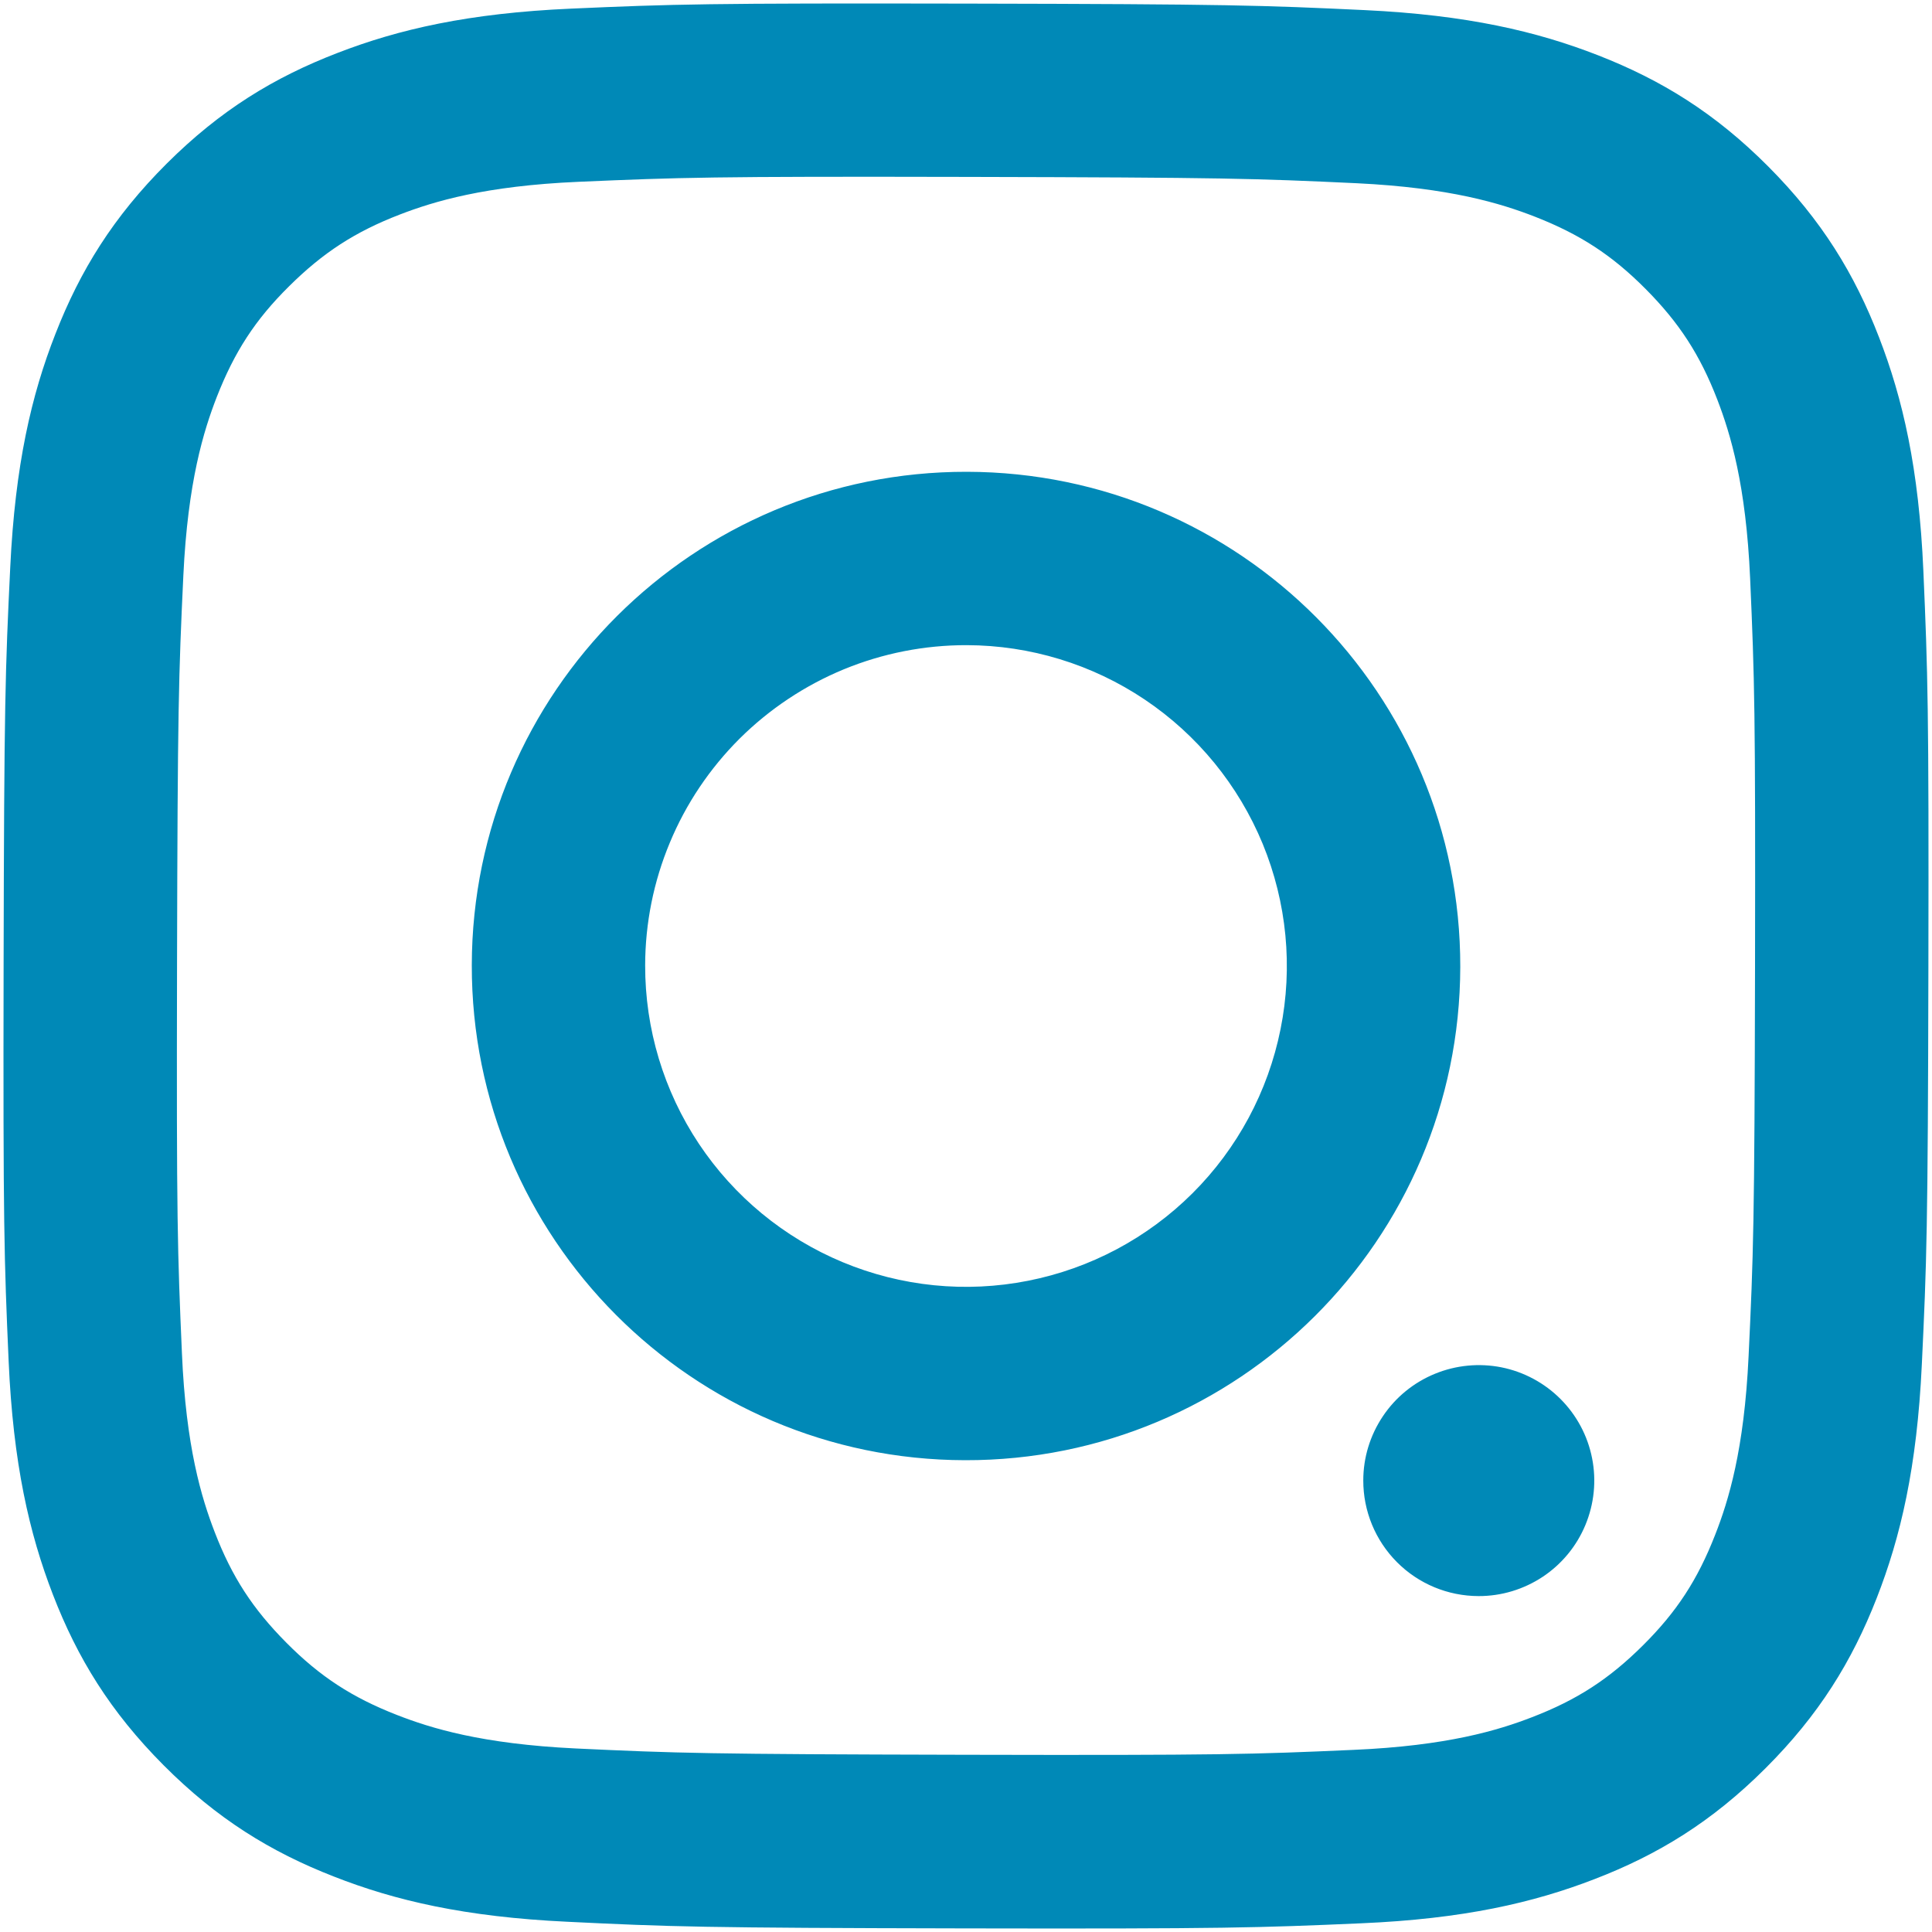 <svg width="30" height="30" viewBox="0 0 30 30" fill="none" xmlns="http://www.w3.org/2000/svg">
<path d="M8.81 29.841C7.22 29.766 6.134 29.512 5.185 29.139C4.202 28.756 3.369 28.242 2.541 27.411C1.712 26.579 1.202 25.746 0.822 24.762C0.454 23.81 0.204 22.724 0.134 21.133C0.064 19.541 0.048 19.03 0.056 14.971C0.064 10.913 0.082 10.404 0.159 8.809C0.235 7.22 0.488 6.134 0.861 5.184C1.244 4.202 1.758 3.369 2.589 2.54C3.421 1.711 4.254 1.202 5.241 0.822C6.191 0.454 7.278 0.204 8.869 0.134C10.46 0.064 10.972 0.048 15.029 0.056C19.087 0.064 19.598 0.082 21.192 0.157C22.786 0.233 23.866 0.488 24.816 0.859C25.799 1.243 26.632 1.756 27.46 2.588C28.288 3.42 28.798 4.254 29.178 5.239C29.546 6.189 29.797 7.276 29.866 8.866C29.935 10.461 29.952 10.971 29.944 15.029C29.936 19.087 29.918 19.596 29.842 21.189C29.767 22.783 29.513 23.865 29.141 24.816C28.757 25.798 28.244 26.63 27.412 27.46C26.581 28.289 25.746 28.799 24.762 29.178C23.811 29.546 22.724 29.797 21.133 29.865C19.543 29.934 19.03 29.952 14.972 29.944C10.912 29.936 10.404 29.919 8.81 29.841ZM8.985 2.823C7.528 2.886 6.736 3.128 6.209 3.331C5.511 3.6 5.013 3.925 4.488 4.446C3.962 4.966 3.64 5.465 3.367 6.162C3.162 6.689 2.916 7.48 2.847 8.937C2.773 10.512 2.758 10.985 2.749 14.975C2.74 18.965 2.756 19.437 2.825 21.013C2.887 22.469 3.13 23.261 3.333 23.788C3.602 24.487 3.926 24.984 4.448 25.509C4.969 26.034 5.467 26.358 6.164 26.63C6.691 26.836 7.481 27.08 8.938 27.15C10.514 27.224 10.986 27.239 14.976 27.248C18.966 27.257 19.439 27.242 21.016 27.172C22.472 27.109 23.264 26.868 23.791 26.664C24.489 26.395 24.986 26.072 25.512 25.549C26.037 25.027 26.36 24.531 26.633 23.832C26.839 23.307 27.084 22.517 27.152 21.059C27.227 19.483 27.244 19.011 27.252 15.021C27.259 11.032 27.245 10.558 27.176 8.983C27.112 7.526 26.87 6.735 26.667 6.207C26.398 5.509 26.074 5.011 25.552 4.486C25.03 3.961 24.533 3.638 23.835 3.365C23.309 3.16 22.518 2.915 21.063 2.845C19.487 2.771 19.014 2.756 15.023 2.747C11.032 2.738 10.561 2.755 8.985 2.823M21.169 22.988C21.169 22.633 21.275 22.287 21.473 21.992C21.67 21.697 21.951 21.468 22.279 21.333C22.607 21.198 22.968 21.163 23.315 21.232C23.663 21.302 23.983 21.474 24.233 21.725C24.483 21.976 24.654 22.296 24.722 22.644C24.791 22.992 24.754 23.353 24.618 23.68C24.482 24.008 24.251 24.288 23.956 24.484C23.66 24.68 23.314 24.785 22.959 24.784C22.483 24.783 22.027 24.594 21.692 24.257C21.356 23.92 21.168 23.463 21.169 22.988ZM7.326 14.985C7.334 10.746 10.777 7.318 15.014 7.326C19.252 7.334 22.683 10.776 22.675 15.015C22.667 19.253 19.224 22.683 14.985 22.674C10.747 22.666 7.318 19.223 7.326 14.985ZM10.018 14.99C10.016 15.976 10.306 16.939 10.852 17.76C11.398 18.58 12.175 19.22 13.085 19.599C13.994 19.978 14.996 20.079 15.962 19.888C16.929 19.698 17.818 19.225 18.516 18.53C19.214 17.835 19.69 16.948 19.884 15.982C20.079 15.016 19.982 14.014 19.607 13.103C19.231 12.192 18.594 11.412 17.776 10.863C16.958 10.314 15.995 10.02 15.01 10.018C14.356 10.017 13.708 10.144 13.103 10.393C12.498 10.643 11.948 11.009 11.484 11.47C11.021 11.932 10.652 12.48 10.401 13.085C10.149 13.688 10.019 14.336 10.018 14.99Z" fill="#0089B7"/>
</svg>
